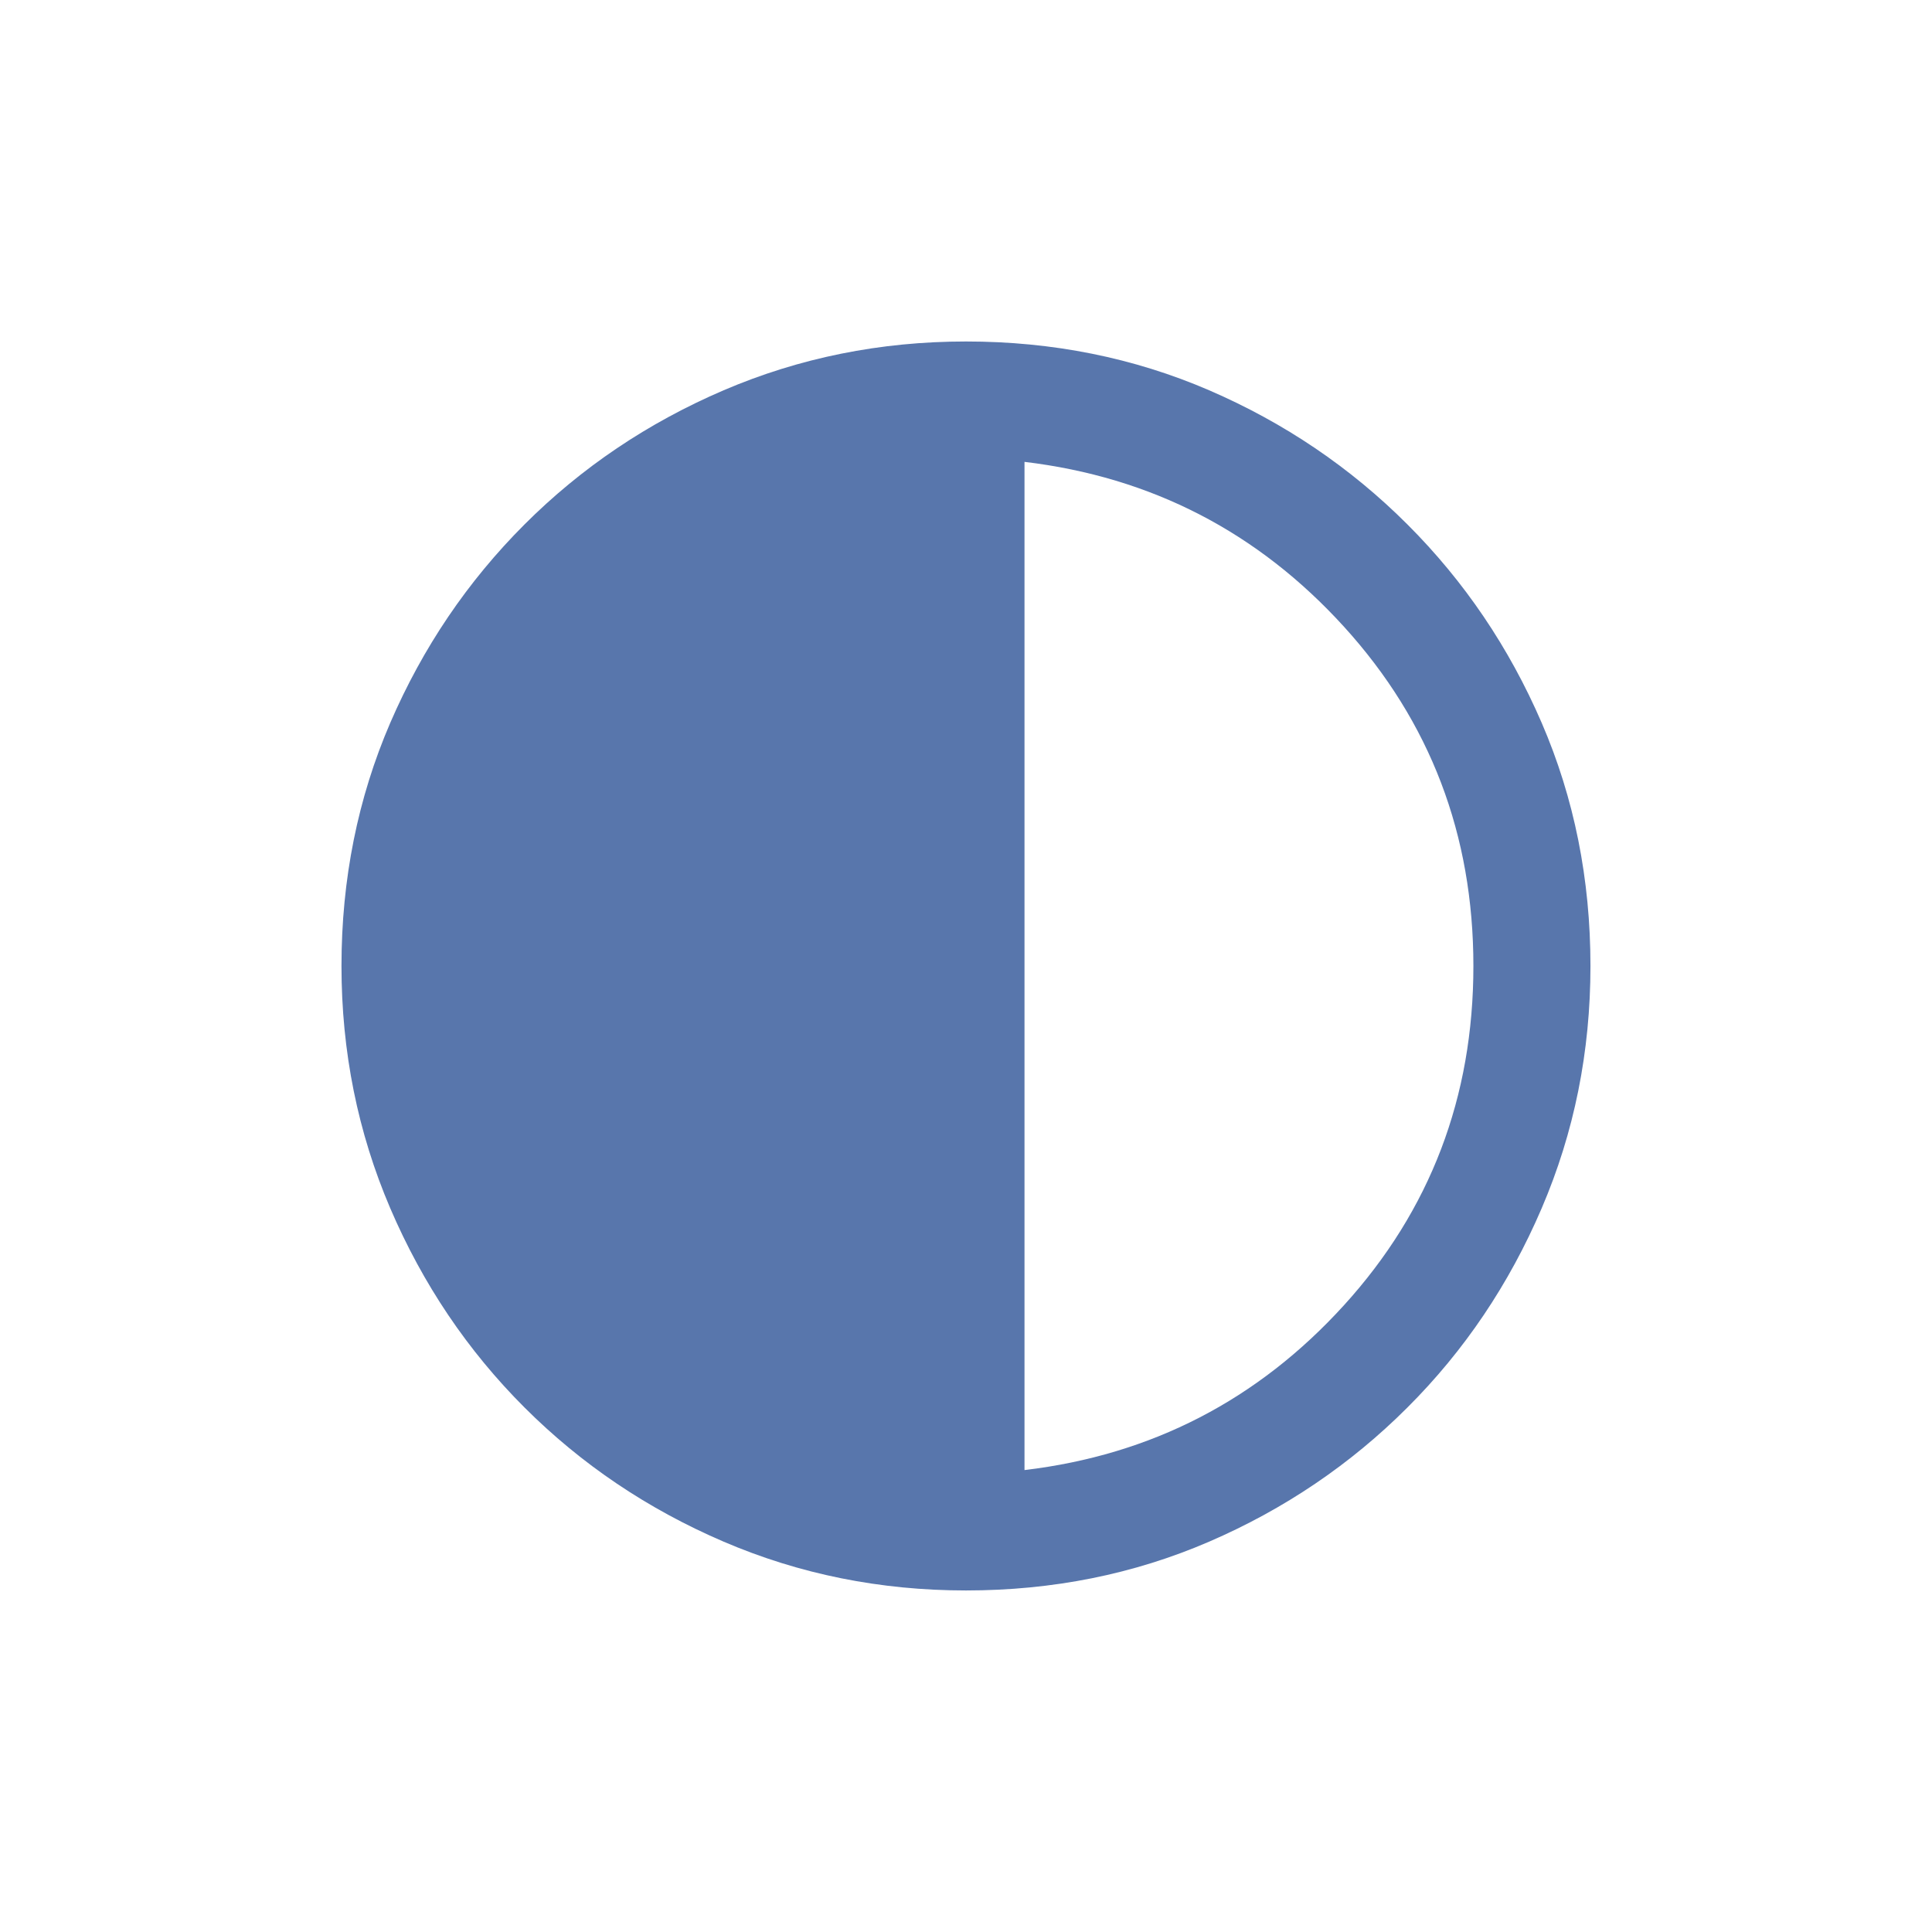 <svg width="32" height="32" viewBox="0 0 32 32" fill="none" xmlns="http://www.w3.org/2000/svg">
<g id="Icons Accessibility">
<path id="Vector" d="M16 26.343C14.581 26.343 13.243 26.074 11.986 25.535C10.73 24.996 9.63 24.255 8.687 23.312C7.744 22.37 7.003 21.27 6.464 20.013C5.926 18.756 5.656 17.419 5.656 16C5.656 14.563 5.926 13.22 6.464 11.972C7.003 10.725 7.744 9.63 8.687 8.687C9.63 7.744 10.73 7.003 11.986 6.464C13.243 5.926 14.581 5.656 16 5.656C17.436 5.656 18.779 5.926 20.027 6.464C21.274 7.003 22.369 7.744 23.312 8.687C24.256 9.63 24.996 10.725 25.535 11.972C26.074 13.22 26.343 14.563 26.343 16C26.343 17.419 26.074 18.756 25.535 20.013C24.996 21.27 24.256 22.37 23.312 23.312C22.369 24.255 21.274 24.996 20.027 25.535C18.779 26.074 17.436 26.343 16 26.343ZM16.969 24.349C19.071 24.099 20.835 23.188 22.263 21.616C23.69 20.045 24.404 18.173 24.404 16C24.404 13.827 23.69 11.954 22.263 10.383C20.835 8.812 19.071 7.901 16.969 7.65V24.349Z" fill="#5876AC"/>
</g>
</svg>

